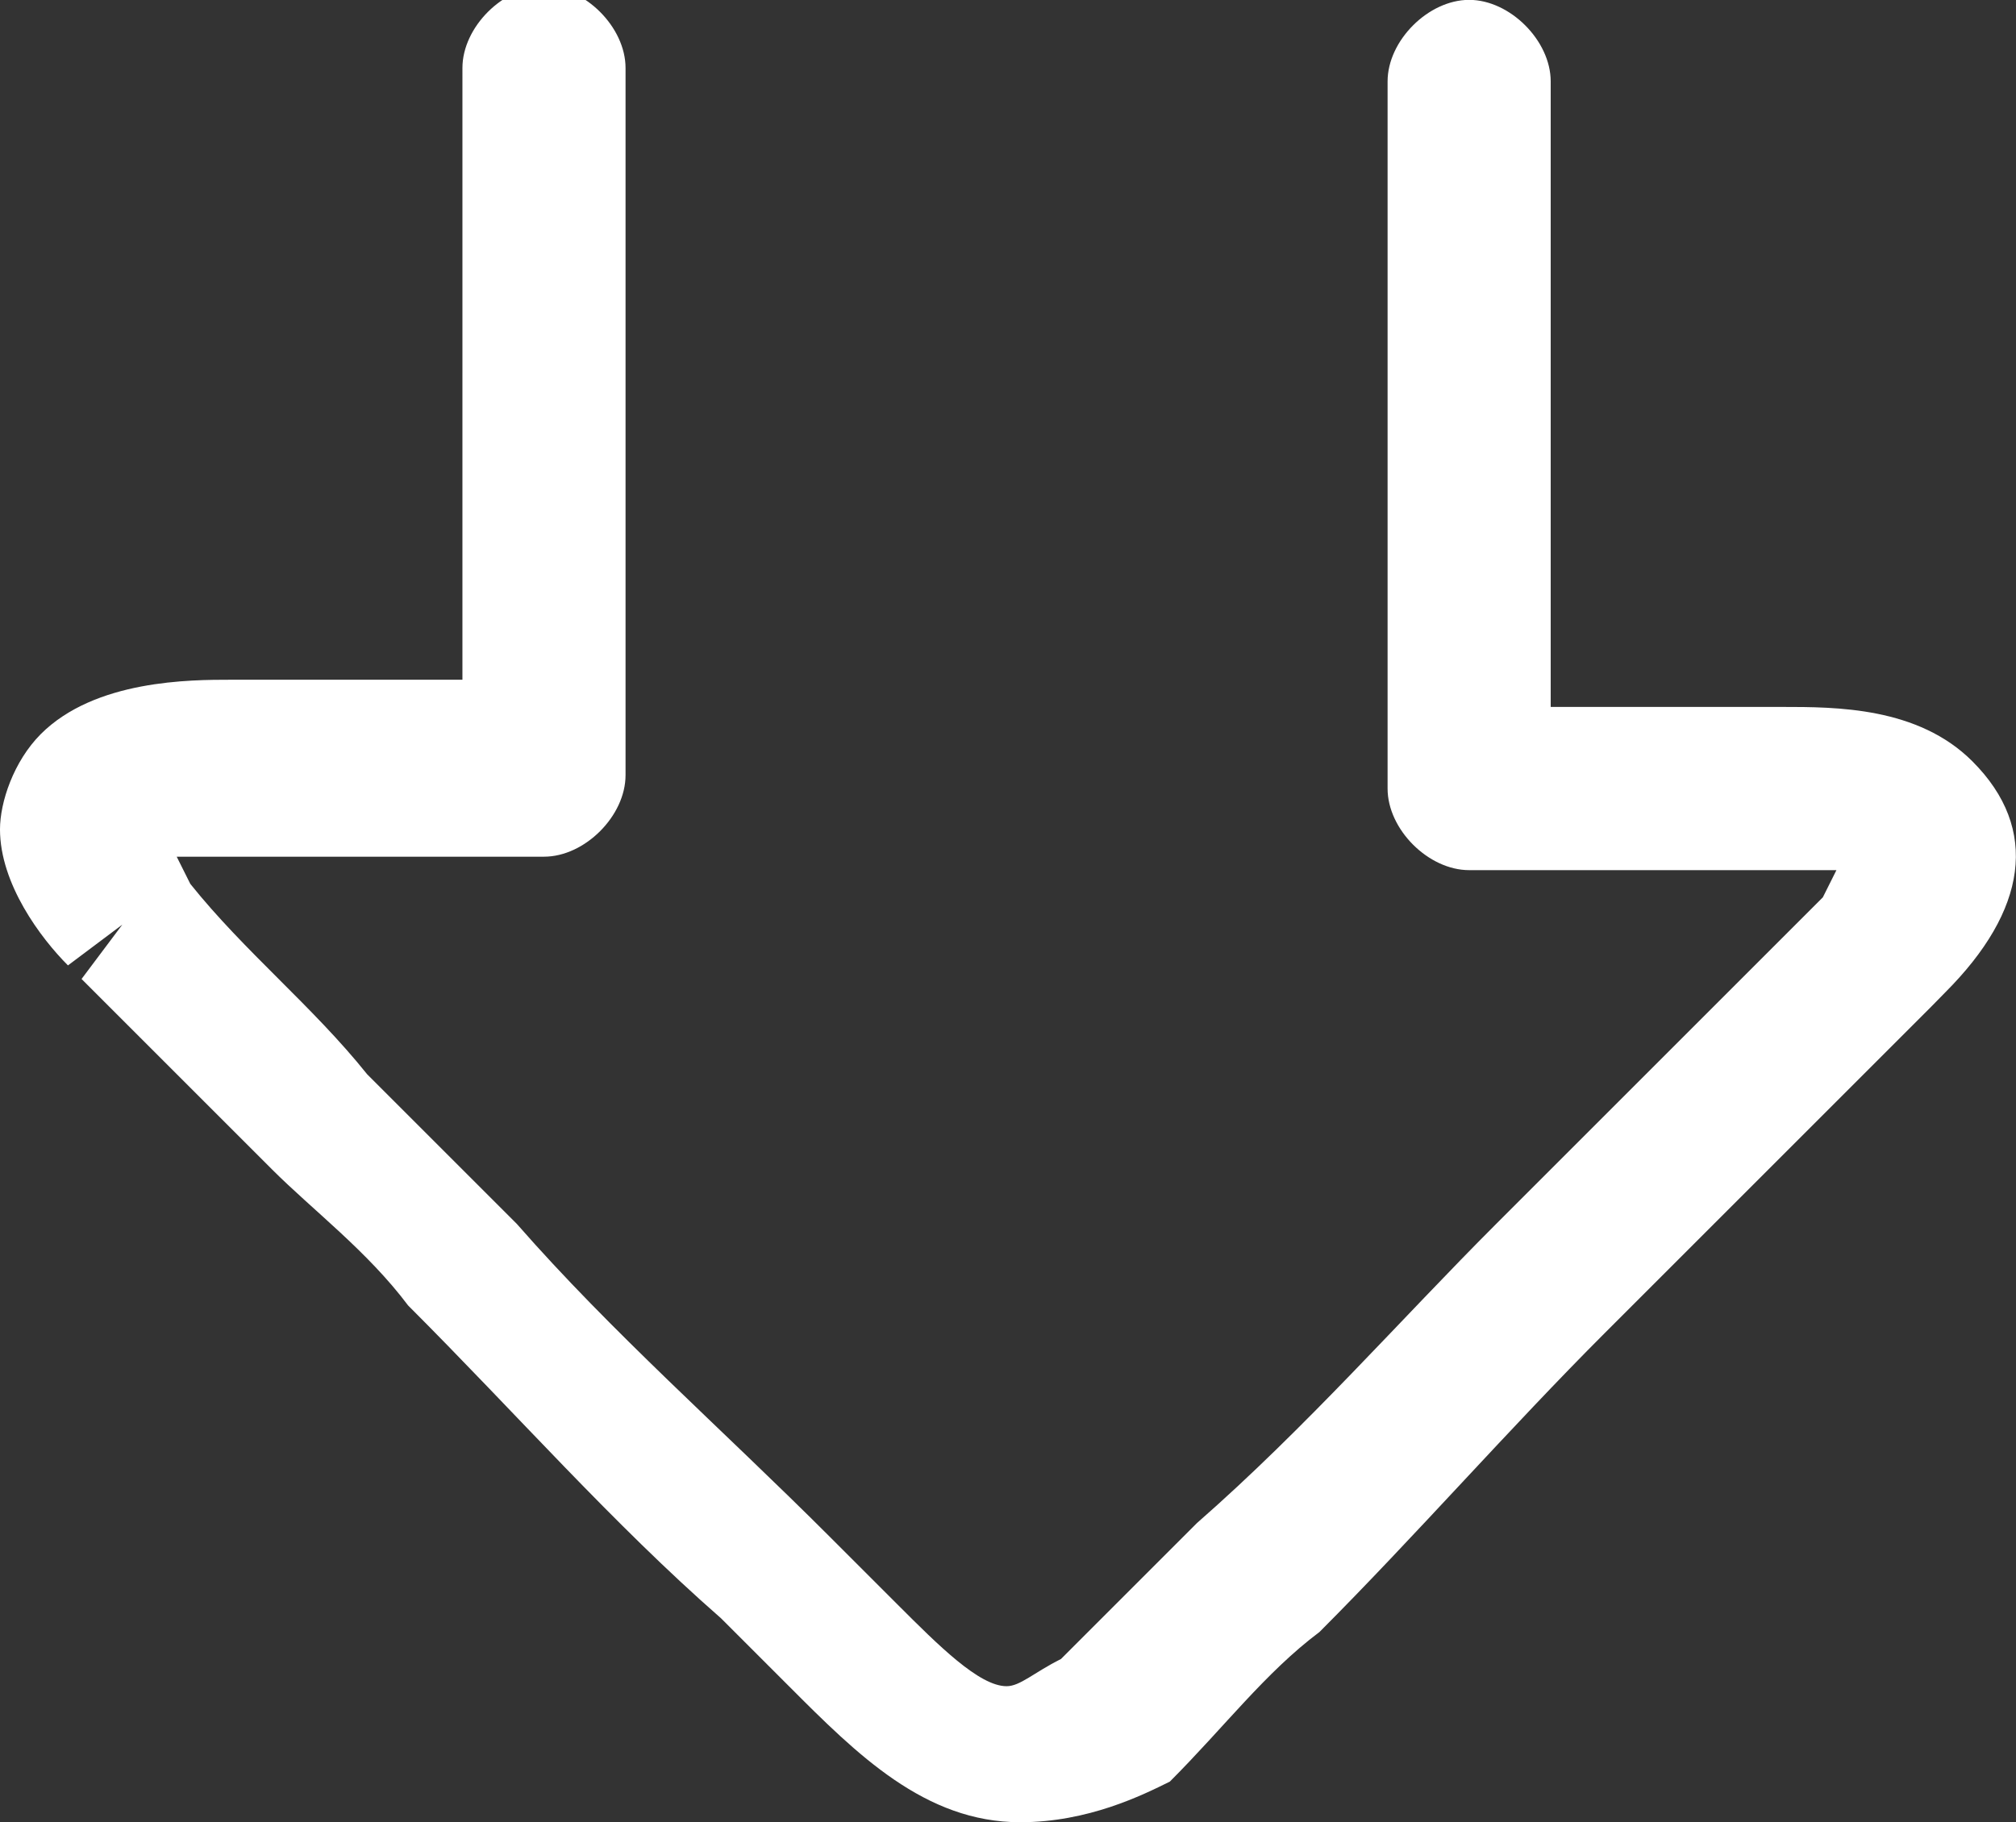 <?xml version="1.0" encoding="utf-8"?>
<!-- Generator: Adobe Illustrator 17.0.1, SVG Export Plug-In . SVG Version: 6.00 Build 0)  -->
<!DOCTYPE svg PUBLIC "-//W3C//DTD SVG 1.1//EN" "http://www.w3.org/Graphics/SVG/1.1/DTD/svg11.dtd">
<svg version="1.1" id="Layer_1" xmlns="http://www.w3.org/2000/svg" xmlns:xlink="http://www.w3.org/1999/xlink" x="0px" y="0px"
	 width="14.09px" height="12.74px" viewBox="20 94.455 14.09 12.74" enable-background="new 20 94.455 14.09 12.74"
	 xml:space="preserve">
<rect x="20" y="94.455" width="14.09" height="12.74" fill="#333333" stroke="none"/>
<path fill="#FFFFFF" d="M27.13,100.635"/>
<path fill="#FFFFFF" d="M27.13,107.194c-0.666,0-1.141-0.475-1.616-0.951l-0.475-0.475c-0.761-0.666-1.426-1.426-2.187-2.187
	c-0.285-0.38-0.666-0.666-0.951-0.951c-0.475-0.475-0.856-0.856-1.331-1.331l0.285-0.38l-0.38,0.285
	c-0.19-0.19-0.475-0.57-0.475-0.951c0-0.19,0.095-0.475,0.285-0.666c0.38-0.38,1.046-0.38,1.331-0.38h1.616V94.93
	c0-0.285,0.285-0.57,0.57-0.57c0.285,0,0.57,0.285,0.57,0.57v4.944c0,0.285-0.285,0.57-0.57,0.57h-2.282c-0.095,0-0.19,0-0.285,0
	l0.095,0.19c0.38,0.475,0.856,0.856,1.236,1.331c0.285,0.285,0.666,0.666,1.046,1.046c0.666,0.761,1.426,1.426,2.187,2.187
	l0.475,0.475c0.285,0.285,0.57,0.57,0.761,0.57c0.095,0,0.19-0.095,0.38-0.19c0.285-0.285,0.666-0.666,0.951-0.951
	c0.761-0.666,1.426-1.426,2.092-2.092c0.285-0.285,0.57-0.57,0.856-0.856c0.475-0.475,0.951-0.951,1.426-1.426l0.095-0.19
	c-0.095,0-0.285,0-0.285,0h-2.282c-0.285,0-0.57-0.285-0.57-0.57v-4.944c0-0.285,0.285-0.57,0.57-0.57c0.285,0,0.57,0.285,0.57,0.57
	v4.373h1.616c0.38,0,0.951,0,1.331,0.38c0.475,0.475,0.38,1.046-0.19,1.616L33.5,101.49c-0.475,0.475-0.951,0.951-1.426,1.426
	c-0.285,0.285-0.57,0.57-0.856,0.856c-0.666,0.666-1.331,1.426-1.996,2.092c-0.38,0.285-0.666,0.666-1.046,1.046
	C27.986,107.004,27.606,107.194,27.13,107.194z"/>
</svg>
